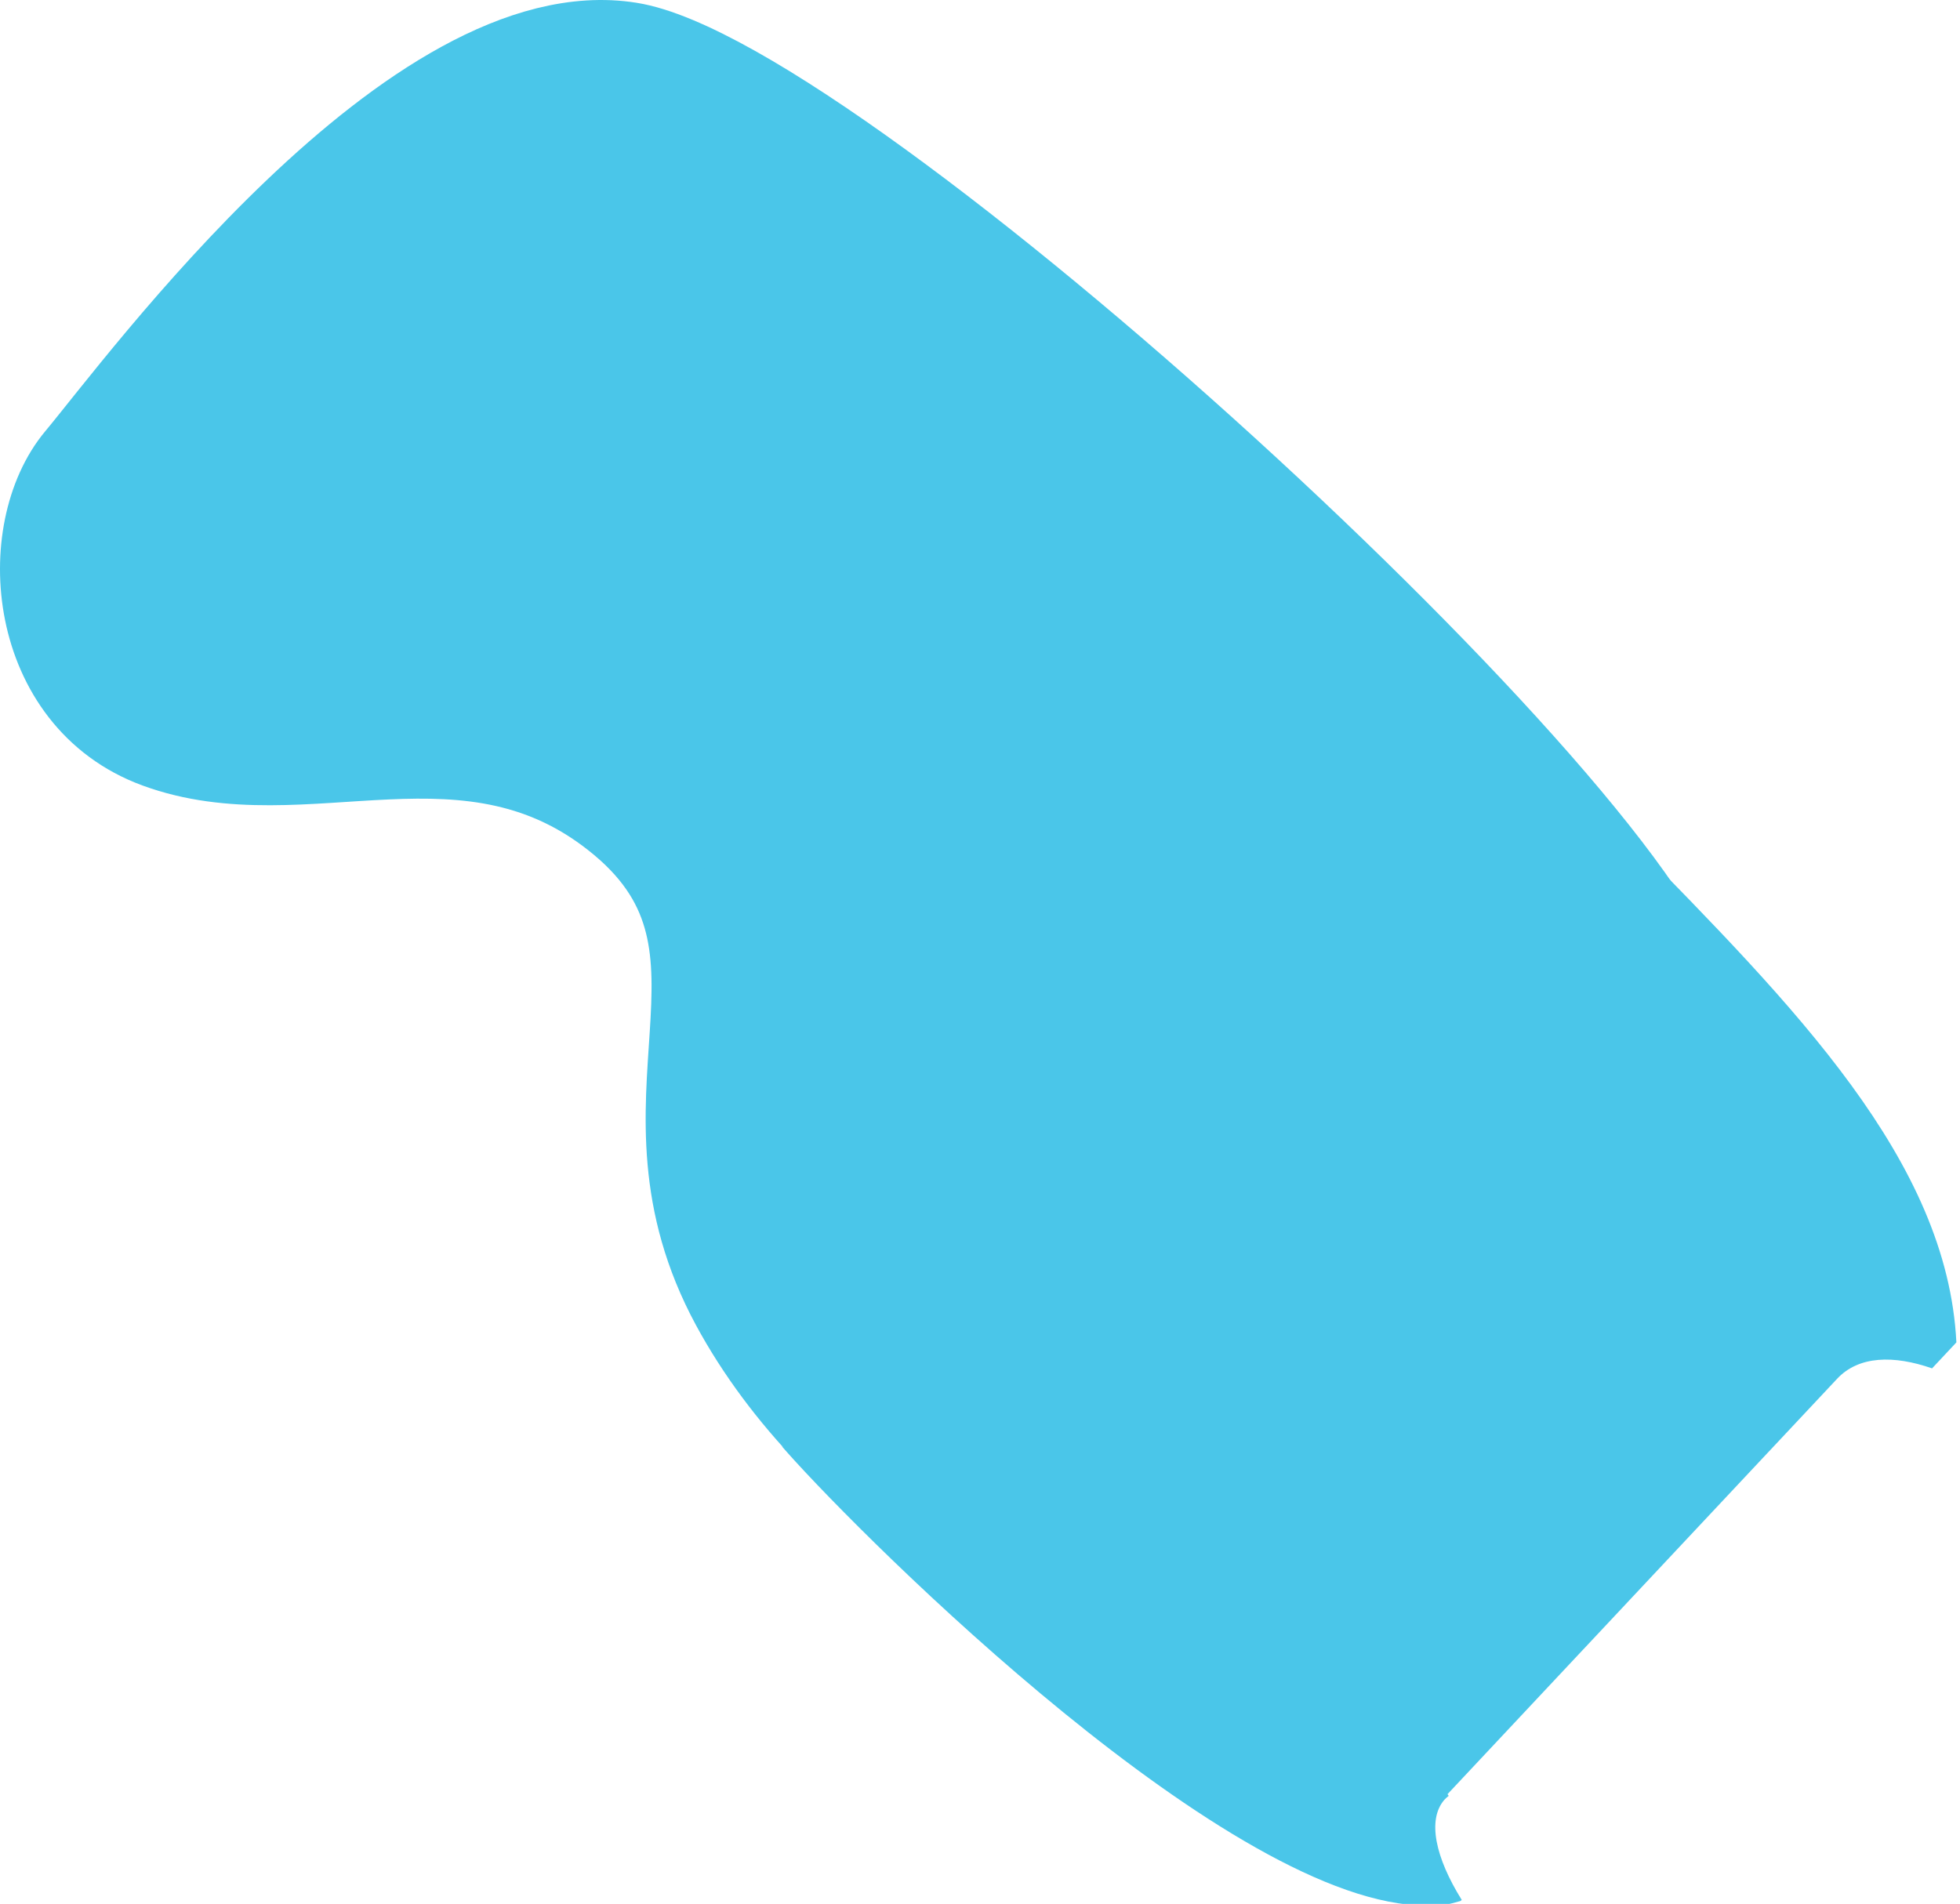 <?xml version="1.0" encoding="utf-8"?>
<!-- Generator: Adobe Illustrator 16.0.0, SVG Export Plug-In . SVG Version: 6.00 Build 0)  -->
<!DOCTYPE svg PUBLIC "-//W3C//DTD SVG 1.1//EN" "http://www.w3.org/Graphics/SVG/1.1/DTD/svg11.dtd">
<svg version="1.1" id="Layer_1" xmlns="http://www.w3.org/2000/svg" xmlns:xlink="http://www.w3.org/1999/xlink" x="0px" y="0px"
	 width="246px" height="239px" viewBox="0 0 246 239" enable-background="new 0 0 246 239" xml:space="preserve">
<path fill="#4AC6E9" d="M98.134,14.02c-15.821,4.774-64.57,53.35-83.861,79.765c0,0-18.94-16.932-0.852-41.083
	C37.552,20.509,74.312-9.982,98.134,14.02z"/>
<path fill="#4AC6E9" d="M176.699,239.075c1.752,0.54,4.005,0.348,6.613-0.442c0.049-0.044,0.104-0.093,0.149-0.136
	c-3.313-5.315-4.341-10.052-2.194-12.547c0.168-0.193,0.362-0.353,0.558-0.513c-0.05-0.07-0.095-0.142-0.146-0.213l48.898-52.144
	c2.712-2.896,7.104-2.983,11.916-1.304c0.979-1.045,2.001-2.139,3.053-3.264c-1.15-22.846-20.355-42.162-41.053-63.286
	c11.181,12.347,5.398,43.648-1.355,52.381c-6.76,8.738-30.111,36.679-43.492,42.271c-13.375,5.585-42.73-10.812-61.519-18.328
	C105.531,190.191,151.037,236.443,176.699,239.075z"/>
<path fill="#4AC6E9" enable-background="new    " d="M79.104,5.187c26.87,4.263,129.028,97.931,132.81,120.452
	c5.04,30.104-39.046,70.146-56.339,75.213c-21.925,6.414-51.415-13.688-63.911-36.836c-14.152-26.185,4.873-44.715-13.957-60.454
	C58.871,87.818,38.303,100.88,19.566,94C3.23,87.997,1.616,66.636,9.458,57.256C17.3,47.873,51.716,0.831,79.104,5.187z"/>
<path fill="none" stroke="#4AC6E9" stroke-width="9.805" d="M79.104,5.187c26.87,4.263,129.028,97.931,132.81,120.452
	c5.04,30.104-39.046,70.146-56.339,75.213c-21.925,6.414-51.415-13.688-63.911-36.836c-14.152-26.185,4.873-44.715-13.957-60.454
	C58.871,87.818,38.303,100.88,19.566,94C3.23,87.997,1.616,66.636,9.458,57.256C17.3,47.873,51.716,0.831,79.104,5.187z"/>
</svg>
